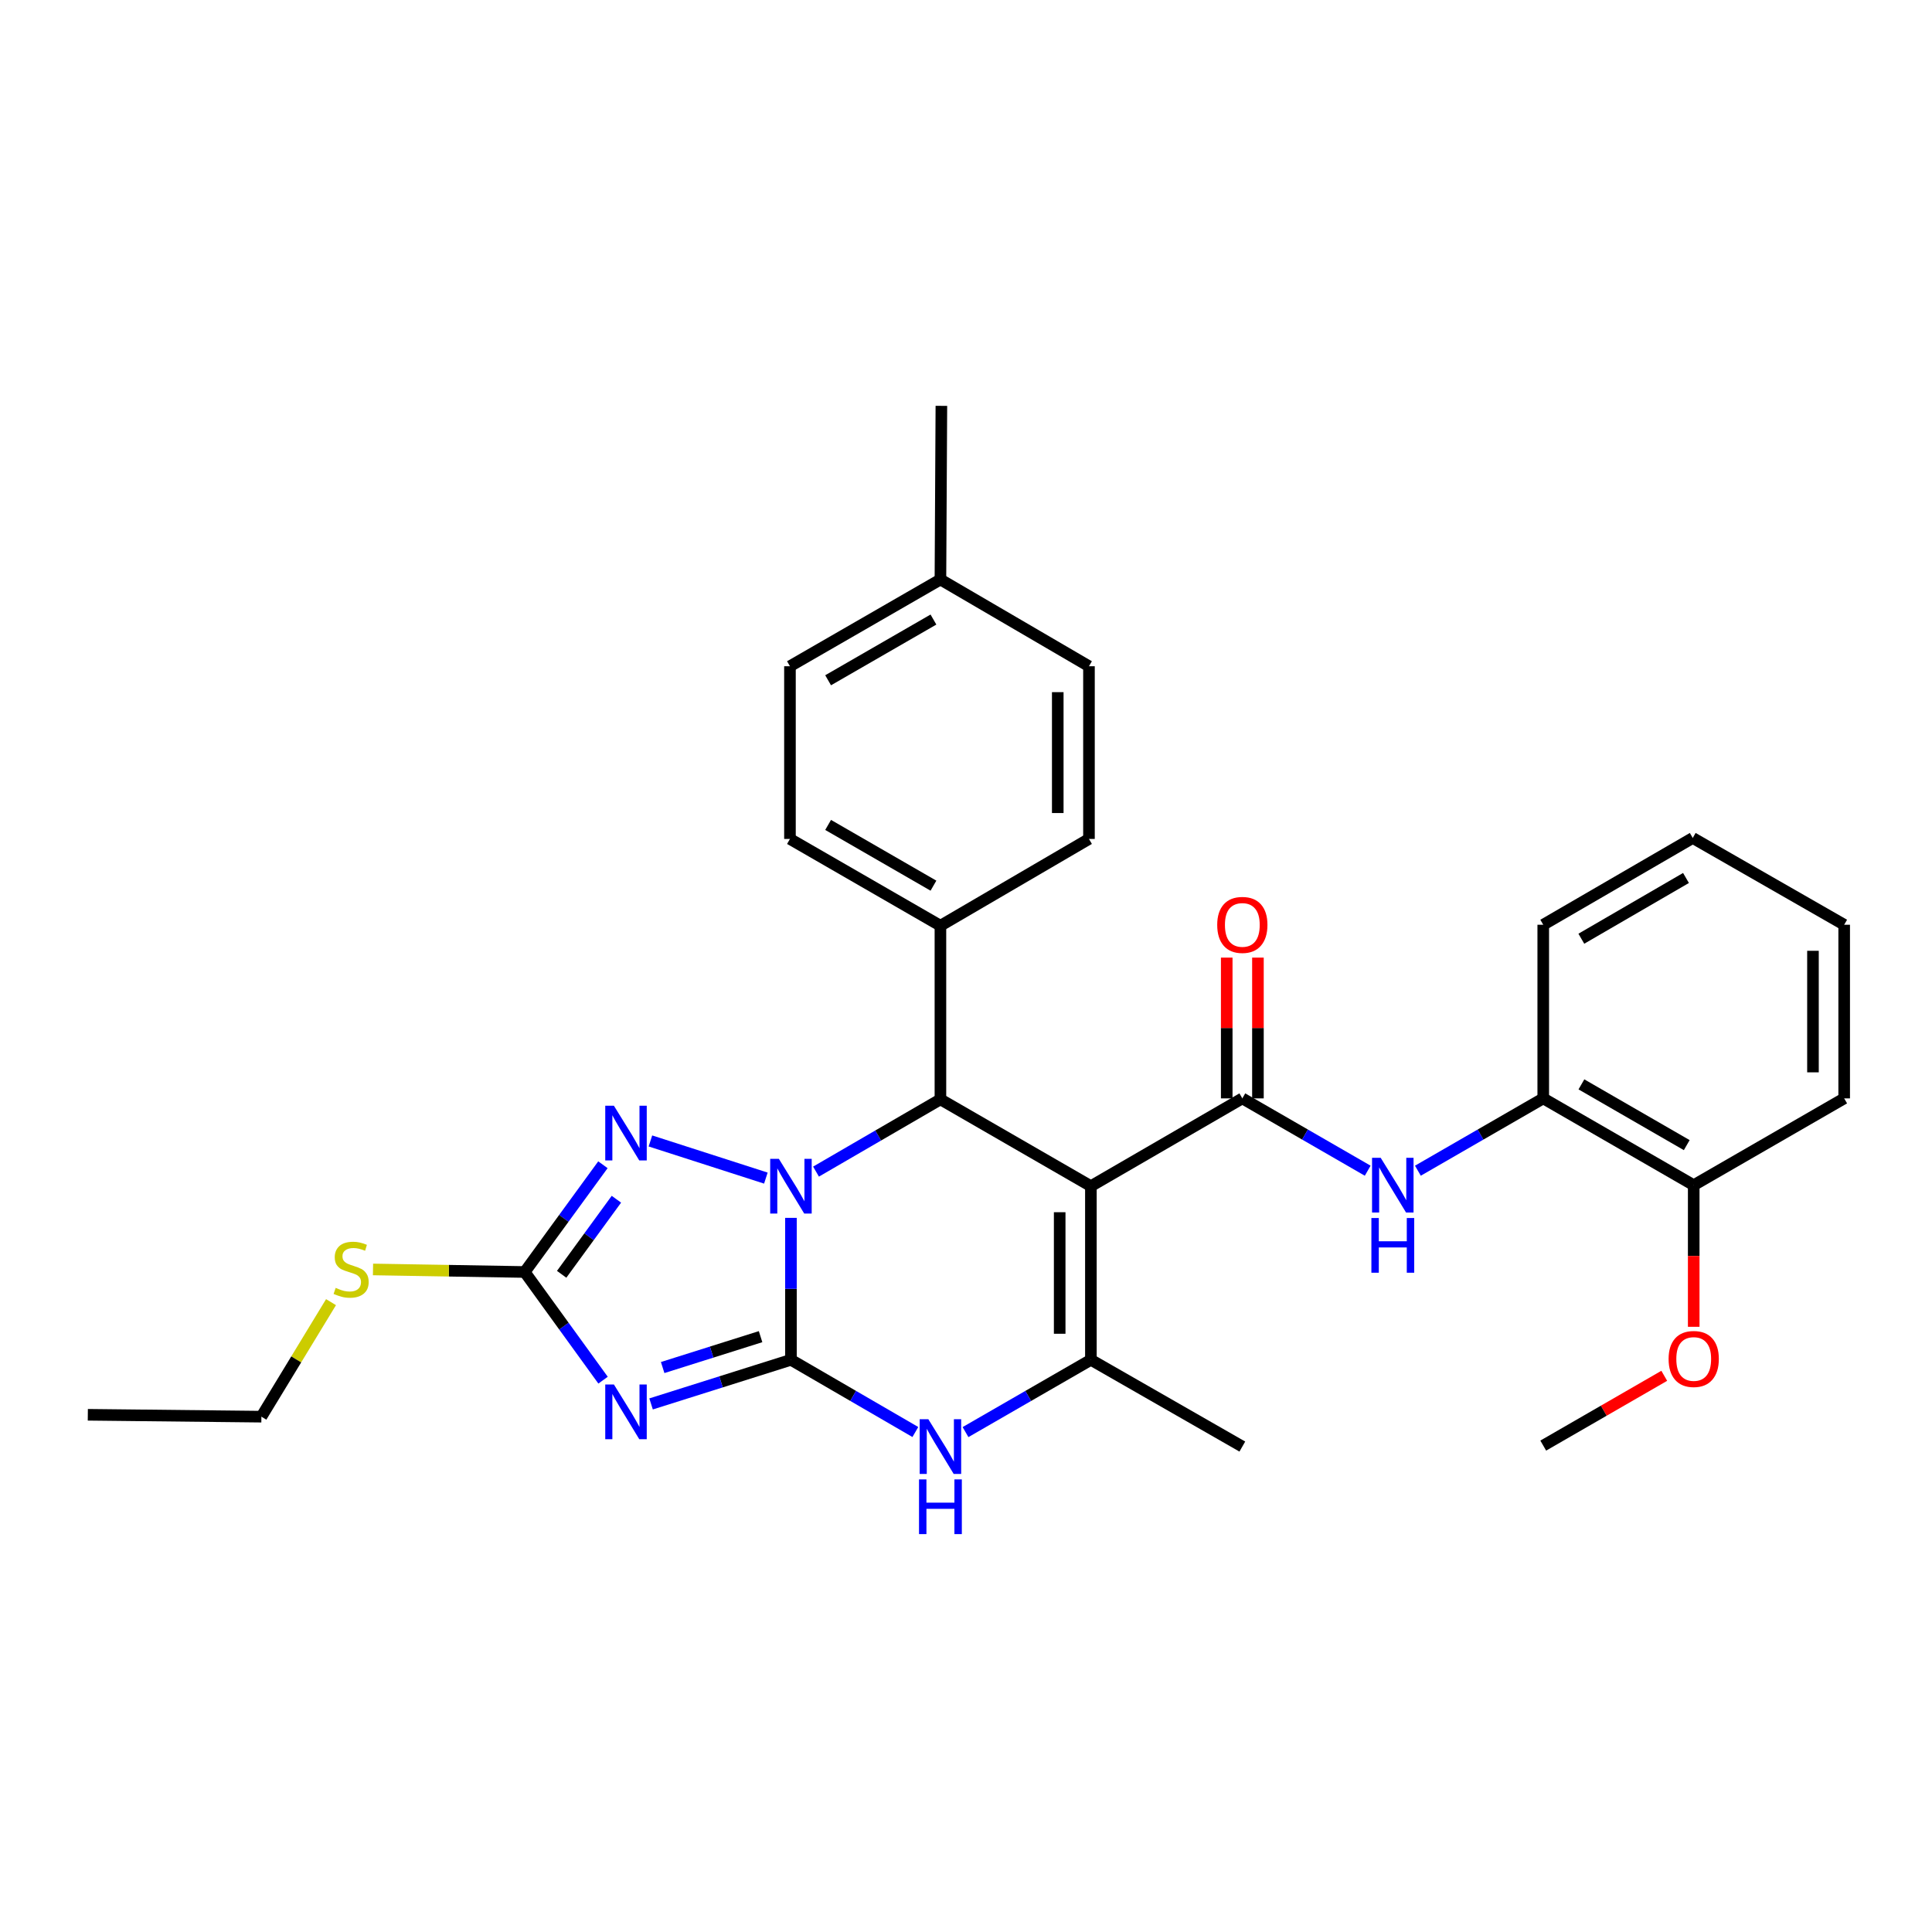 <?xml version='1.0' encoding='iso-8859-1'?>
<svg version='1.1' baseProfile='full'
              xmlns='http://www.w3.org/2000/svg'
                      xmlns:rdkit='http://www.rdkit.org/xml'
                      xmlns:xlink='http://www.w3.org/1999/xlink'
                  xml:space='preserve'
width='1000px' height='1000px' viewBox='0 0 1000 1000'>
<!-- END OF HEADER -->
<rect style='opacity:1.0;fill:#FFFFFF;stroke:none' width='1000' height='1000' x='0' y='0'> </rect>
<path class='bond-0' d='M 409.392,703.831 L 409.392,667.099' style='fill:none;fill-rule:evenodd;stroke:#000000;stroke-width:6px;stroke-linecap:butt;stroke-linejoin:miter;stroke-opacity:1' />
<path class='bond-0' d='M 409.392,667.099 L 409.392,630.367' style='fill:none;fill-rule:evenodd;stroke:#0000FF;stroke-width:6px;stroke-linecap:butt;stroke-linejoin:miter;stroke-opacity:1' />
<path class='bond-2' d='M 409.392,703.831 L 373.194,715.251' style='fill:none;fill-rule:evenodd;stroke:#000000;stroke-width:6px;stroke-linecap:butt;stroke-linejoin:miter;stroke-opacity:1' />
<path class='bond-2' d='M 373.194,715.251 L 336.995,726.67' style='fill:none;fill-rule:evenodd;stroke:#0000FF;stroke-width:6px;stroke-linecap:butt;stroke-linejoin:miter;stroke-opacity:1' />
<path class='bond-2' d='M 393.673,691.851 L 368.334,699.845' style='fill:none;fill-rule:evenodd;stroke:#000000;stroke-width:6px;stroke-linecap:butt;stroke-linejoin:miter;stroke-opacity:1' />
<path class='bond-2' d='M 368.334,699.845 L 342.995,707.838' style='fill:none;fill-rule:evenodd;stroke:#0000FF;stroke-width:6px;stroke-linecap:butt;stroke-linejoin:miter;stroke-opacity:1' />
<path class='bond-7' d='M 409.392,703.831 L 441.589,722.52' style='fill:none;fill-rule:evenodd;stroke:#000000;stroke-width:6px;stroke-linecap:butt;stroke-linejoin:miter;stroke-opacity:1' />
<path class='bond-7' d='M 441.589,722.52 L 473.786,741.208' style='fill:none;fill-rule:evenodd;stroke:#0000FF;stroke-width:6px;stroke-linecap:butt;stroke-linejoin:miter;stroke-opacity:1' />
<path class='bond-3' d='M 422.369,606.423 L 454.566,587.723' style='fill:none;fill-rule:evenodd;stroke:#0000FF;stroke-width:6px;stroke-linecap:butt;stroke-linejoin:miter;stroke-opacity:1' />
<path class='bond-3' d='M 454.566,587.723 L 486.762,569.024' style='fill:none;fill-rule:evenodd;stroke:#000000;stroke-width:6px;stroke-linecap:butt;stroke-linejoin:miter;stroke-opacity:1' />
<path class='bond-4' d='M 396.41,609.783 L 336.658,590.556' style='fill:none;fill-rule:evenodd;stroke:#0000FF;stroke-width:6px;stroke-linecap:butt;stroke-linejoin:miter;stroke-opacity:1' />
<path class='bond-1' d='M 564.644,613.96 L 564.644,703.831' style='fill:none;fill-rule:evenodd;stroke:#000000;stroke-width:6px;stroke-linecap:butt;stroke-linejoin:miter;stroke-opacity:1' />
<path class='bond-1' d='M 548.49,627.441 L 548.49,690.351' style='fill:none;fill-rule:evenodd;stroke:#000000;stroke-width:6px;stroke-linecap:butt;stroke-linejoin:miter;stroke-opacity:1' />
<path class='bond-5' d='M 564.644,613.96 L 643.028,568.521' style='fill:none;fill-rule:evenodd;stroke:#000000;stroke-width:6px;stroke-linecap:butt;stroke-linejoin:miter;stroke-opacity:1' />
<path class='bond-31' d='M 564.644,613.96 L 486.762,569.024' style='fill:none;fill-rule:evenodd;stroke:#000000;stroke-width:6px;stroke-linecap:butt;stroke-linejoin:miter;stroke-opacity:1' />
<path class='bond-8' d='M 312.142,714.37 L 291.865,686.377' style='fill:none;fill-rule:evenodd;stroke:#0000FF;stroke-width:6px;stroke-linecap:butt;stroke-linejoin:miter;stroke-opacity:1' />
<path class='bond-8' d='M 291.865,686.377 L 271.587,658.384' style='fill:none;fill-rule:evenodd;stroke:#000000;stroke-width:6px;stroke-linecap:butt;stroke-linejoin:miter;stroke-opacity:1' />
<path class='bond-11' d='M 486.762,569.024 L 486.762,479.152' style='fill:none;fill-rule:evenodd;stroke:#000000;stroke-width:6px;stroke-linecap:butt;stroke-linejoin:miter;stroke-opacity:1' />
<path class='bond-30' d='M 312.069,602.873 L 291.828,630.629' style='fill:none;fill-rule:evenodd;stroke:#0000FF;stroke-width:6px;stroke-linecap:butt;stroke-linejoin:miter;stroke-opacity:1' />
<path class='bond-30' d='M 291.828,630.629 L 271.587,658.384' style='fill:none;fill-rule:evenodd;stroke:#000000;stroke-width:6px;stroke-linecap:butt;stroke-linejoin:miter;stroke-opacity:1' />
<path class='bond-30' d='M 319.049,620.718 L 304.88,640.147' style='fill:none;fill-rule:evenodd;stroke:#0000FF;stroke-width:6px;stroke-linecap:butt;stroke-linejoin:miter;stroke-opacity:1' />
<path class='bond-30' d='M 304.88,640.147 L 290.712,659.576' style='fill:none;fill-rule:evenodd;stroke:#000000;stroke-width:6px;stroke-linecap:butt;stroke-linejoin:miter;stroke-opacity:1' />
<path class='bond-9' d='M 643.028,568.521 L 675.475,587.239' style='fill:none;fill-rule:evenodd;stroke:#000000;stroke-width:6px;stroke-linecap:butt;stroke-linejoin:miter;stroke-opacity:1' />
<path class='bond-9' d='M 675.475,587.239 L 707.922,605.956' style='fill:none;fill-rule:evenodd;stroke:#0000FF;stroke-width:6px;stroke-linecap:butt;stroke-linejoin:miter;stroke-opacity:1' />
<path class='bond-12' d='M 651.105,568.521 L 651.105,532.089' style='fill:none;fill-rule:evenodd;stroke:#000000;stroke-width:6px;stroke-linecap:butt;stroke-linejoin:miter;stroke-opacity:1' />
<path class='bond-12' d='M 651.105,532.089 L 651.105,495.657' style='fill:none;fill-rule:evenodd;stroke:#FF0000;stroke-width:6px;stroke-linecap:butt;stroke-linejoin:miter;stroke-opacity:1' />
<path class='bond-12' d='M 634.951,568.521 L 634.951,532.089' style='fill:none;fill-rule:evenodd;stroke:#000000;stroke-width:6px;stroke-linecap:butt;stroke-linejoin:miter;stroke-opacity:1' />
<path class='bond-12' d='M 634.951,532.089 L 634.951,495.657' style='fill:none;fill-rule:evenodd;stroke:#FF0000;stroke-width:6px;stroke-linecap:butt;stroke-linejoin:miter;stroke-opacity:1' />
<path class='bond-6' d='M 564.644,703.831 L 532.197,722.541' style='fill:none;fill-rule:evenodd;stroke:#000000;stroke-width:6px;stroke-linecap:butt;stroke-linejoin:miter;stroke-opacity:1' />
<path class='bond-6' d='M 532.197,722.541 L 499.75,741.251' style='fill:none;fill-rule:evenodd;stroke:#0000FF;stroke-width:6px;stroke-linecap:butt;stroke-linejoin:miter;stroke-opacity:1' />
<path class='bond-17' d='M 564.644,703.831 L 643.028,748.74' style='fill:none;fill-rule:evenodd;stroke:#000000;stroke-width:6px;stroke-linecap:butt;stroke-linejoin:miter;stroke-opacity:1' />
<path class='bond-13' d='M 271.587,658.384 L 232.328,657.725' style='fill:none;fill-rule:evenodd;stroke:#000000;stroke-width:6px;stroke-linecap:butt;stroke-linejoin:miter;stroke-opacity:1' />
<path class='bond-13' d='M 232.328,657.725 L 193.069,657.066' style='fill:none;fill-rule:evenodd;stroke:#CCCC00;stroke-width:6px;stroke-linecap:butt;stroke-linejoin:miter;stroke-opacity:1' />
<path class='bond-10' d='M 733.897,605.955 L 766.34,587.238' style='fill:none;fill-rule:evenodd;stroke:#0000FF;stroke-width:6px;stroke-linecap:butt;stroke-linejoin:miter;stroke-opacity:1' />
<path class='bond-10' d='M 766.34,587.238 L 798.782,568.521' style='fill:none;fill-rule:evenodd;stroke:#000000;stroke-width:6px;stroke-linecap:butt;stroke-linejoin:miter;stroke-opacity:1' />
<path class='bond-14' d='M 798.782,568.521 L 876.664,613.448' style='fill:none;fill-rule:evenodd;stroke:#000000;stroke-width:6px;stroke-linecap:butt;stroke-linejoin:miter;stroke-opacity:1' />
<path class='bond-14' d='M 818.537,561.267 L 873.054,592.716' style='fill:none;fill-rule:evenodd;stroke:#000000;stroke-width:6px;stroke-linecap:butt;stroke-linejoin:miter;stroke-opacity:1' />
<path class='bond-22' d='M 798.782,568.521 L 798.782,478.65' style='fill:none;fill-rule:evenodd;stroke:#000000;stroke-width:6px;stroke-linecap:butt;stroke-linejoin:miter;stroke-opacity:1' />
<path class='bond-15' d='M 486.762,479.152 L 408.881,434.234' style='fill:none;fill-rule:evenodd;stroke:#000000;stroke-width:6px;stroke-linecap:butt;stroke-linejoin:miter;stroke-opacity:1' />
<path class='bond-15' d='M 483.151,458.421 L 428.634,426.978' style='fill:none;fill-rule:evenodd;stroke:#000000;stroke-width:6px;stroke-linecap:butt;stroke-linejoin:miter;stroke-opacity:1' />
<path class='bond-16' d='M 486.762,479.152 L 563.648,434.234' style='fill:none;fill-rule:evenodd;stroke:#000000;stroke-width:6px;stroke-linecap:butt;stroke-linejoin:miter;stroke-opacity:1' />
<path class='bond-23' d='M 171.337,673.991 L 153.318,703.63' style='fill:none;fill-rule:evenodd;stroke:#CCCC00;stroke-width:6px;stroke-linecap:butt;stroke-linejoin:miter;stroke-opacity:1' />
<path class='bond-23' d='M 153.318,703.63 L 135.299,733.268' style='fill:none;fill-rule:evenodd;stroke:#000000;stroke-width:6px;stroke-linecap:butt;stroke-linejoin:miter;stroke-opacity:1' />
<path class='bond-21' d='M 876.664,613.448 L 876.664,650.101' style='fill:none;fill-rule:evenodd;stroke:#000000;stroke-width:6px;stroke-linecap:butt;stroke-linejoin:miter;stroke-opacity:1' />
<path class='bond-21' d='M 876.664,650.101 L 876.664,686.753' style='fill:none;fill-rule:evenodd;stroke:#FF0000;stroke-width:6px;stroke-linecap:butt;stroke-linejoin:miter;stroke-opacity:1' />
<path class='bond-24' d='M 876.664,613.448 L 954.545,568.521' style='fill:none;fill-rule:evenodd;stroke:#000000;stroke-width:6px;stroke-linecap:butt;stroke-linejoin:miter;stroke-opacity:1' />
<path class='bond-18' d='M 408.881,434.234 L 408.881,344.847' style='fill:none;fill-rule:evenodd;stroke:#000000;stroke-width:6px;stroke-linecap:butt;stroke-linejoin:miter;stroke-opacity:1' />
<path class='bond-19' d='M 563.648,434.234 L 563.648,344.847' style='fill:none;fill-rule:evenodd;stroke:#000000;stroke-width:6px;stroke-linecap:butt;stroke-linejoin:miter;stroke-opacity:1' />
<path class='bond-19' d='M 547.494,420.826 L 547.494,358.256' style='fill:none;fill-rule:evenodd;stroke:#000000;stroke-width:6px;stroke-linecap:butt;stroke-linejoin:miter;stroke-opacity:1' />
<path class='bond-32' d='M 408.881,344.847 L 486.762,299.948' style='fill:none;fill-rule:evenodd;stroke:#000000;stroke-width:6px;stroke-linecap:butt;stroke-linejoin:miter;stroke-opacity:1' />
<path class='bond-32' d='M 428.632,352.108 L 483.149,320.678' style='fill:none;fill-rule:evenodd;stroke:#000000;stroke-width:6px;stroke-linecap:butt;stroke-linejoin:miter;stroke-opacity:1' />
<path class='bond-20' d='M 563.648,344.847 L 486.762,299.948' style='fill:none;fill-rule:evenodd;stroke:#000000;stroke-width:6px;stroke-linecap:butt;stroke-linejoin:miter;stroke-opacity:1' />
<path class='bond-25' d='M 486.762,299.948 L 487.256,210.067' style='fill:none;fill-rule:evenodd;stroke:#000000;stroke-width:6px;stroke-linecap:butt;stroke-linejoin:miter;stroke-opacity:1' />
<path class='bond-26' d='M 861.416,712.114 L 830.099,730.176' style='fill:none;fill-rule:evenodd;stroke:#FF0000;stroke-width:6px;stroke-linecap:butt;stroke-linejoin:miter;stroke-opacity:1' />
<path class='bond-26' d='M 830.099,730.176 L 798.782,748.238' style='fill:none;fill-rule:evenodd;stroke:#000000;stroke-width:6px;stroke-linecap:butt;stroke-linejoin:miter;stroke-opacity:1' />
<path class='bond-28' d='M 798.782,478.65 L 876.161,433.732' style='fill:none;fill-rule:evenodd;stroke:#000000;stroke-width:6px;stroke-linecap:butt;stroke-linejoin:miter;stroke-opacity:1' />
<path class='bond-28' d='M 818.499,485.883 L 872.664,454.441' style='fill:none;fill-rule:evenodd;stroke:#000000;stroke-width:6px;stroke-linecap:butt;stroke-linejoin:miter;stroke-opacity:1' />
<path class='bond-27' d='M 135.299,733.268 L 45.455,732.29' style='fill:none;fill-rule:evenodd;stroke:#000000;stroke-width:6px;stroke-linecap:butt;stroke-linejoin:miter;stroke-opacity:1' />
<path class='bond-33' d='M 954.545,568.521 L 954.545,478.65' style='fill:none;fill-rule:evenodd;stroke:#000000;stroke-width:6px;stroke-linecap:butt;stroke-linejoin:miter;stroke-opacity:1' />
<path class='bond-33' d='M 938.391,555.041 L 938.391,492.131' style='fill:none;fill-rule:evenodd;stroke:#000000;stroke-width:6px;stroke-linecap:butt;stroke-linejoin:miter;stroke-opacity:1' />
<path class='bond-29' d='M 876.161,433.732 L 954.545,478.65' style='fill:none;fill-rule:evenodd;stroke:#000000;stroke-width:6px;stroke-linecap:butt;stroke-linejoin:miter;stroke-opacity:1' />
<path  class='atom-1' d='M 403.132 599.8
L 412.412 614.8
Q 413.332 616.28, 414.812 618.96
Q 416.292 621.64, 416.372 621.8
L 416.372 599.8
L 420.132 599.8
L 420.132 628.12
L 416.252 628.12
L 406.292 611.72
Q 405.132 609.8, 403.892 607.6
Q 402.692 605.4, 402.332 604.72
L 402.332 628.12
L 398.652 628.12
L 398.652 599.8
L 403.132 599.8
' fill='#0000FF'/>
<path  class='atom-3' d='M 317.757 716.604
L 327.037 731.604
Q 327.957 733.084, 329.437 735.764
Q 330.917 738.444, 330.997 738.604
L 330.997 716.604
L 334.757 716.604
L 334.757 744.924
L 330.877 744.924
L 320.917 728.524
Q 319.757 726.604, 318.517 724.404
Q 317.317 722.204, 316.957 721.524
L 316.957 744.924
L 313.277 744.924
L 313.277 716.604
L 317.757 716.604
' fill='#0000FF'/>
<path  class='atom-5' d='M 317.757 572.329
L 327.037 587.329
Q 327.957 588.809, 329.437 591.489
Q 330.917 594.169, 330.997 594.329
L 330.997 572.329
L 334.757 572.329
L 334.757 600.649
L 330.877 600.649
L 320.917 584.249
Q 319.757 582.329, 318.517 580.129
Q 317.317 577.929, 316.957 577.249
L 316.957 600.649
L 313.277 600.649
L 313.277 572.329
L 317.757 572.329
' fill='#0000FF'/>
<path  class='atom-8' d='M 480.502 734.58
L 489.782 749.58
Q 490.702 751.06, 492.182 753.74
Q 493.662 756.42, 493.742 756.58
L 493.742 734.58
L 497.502 734.58
L 497.502 762.9
L 493.622 762.9
L 483.662 746.5
Q 482.502 744.58, 481.262 742.38
Q 480.062 740.18, 479.702 739.5
L 479.702 762.9
L 476.022 762.9
L 476.022 734.58
L 480.502 734.58
' fill='#0000FF'/>
<path  class='atom-8' d='M 475.682 765.732
L 479.522 765.732
L 479.522 777.772
L 494.002 777.772
L 494.002 765.732
L 497.842 765.732
L 497.842 794.052
L 494.002 794.052
L 494.002 780.972
L 479.522 780.972
L 479.522 794.052
L 475.682 794.052
L 475.682 765.732
' fill='#0000FF'/>
<path  class='atom-10' d='M 714.65 599.288
L 723.93 614.288
Q 724.85 615.768, 726.33 618.448
Q 727.81 621.128, 727.89 621.288
L 727.89 599.288
L 731.65 599.288
L 731.65 627.608
L 727.77 627.608
L 717.81 611.208
Q 716.65 609.288, 715.41 607.088
Q 714.21 604.888, 713.85 604.208
L 713.85 627.608
L 710.17 627.608
L 710.17 599.288
L 714.65 599.288
' fill='#0000FF'/>
<path  class='atom-10' d='M 709.83 630.44
L 713.67 630.44
L 713.67 642.48
L 728.15 642.48
L 728.15 630.44
L 731.99 630.44
L 731.99 658.76
L 728.15 658.76
L 728.15 645.68
L 713.67 645.68
L 713.67 658.76
L 709.83 658.76
L 709.83 630.44
' fill='#0000FF'/>
<path  class='atom-13' d='M 630.028 478.73
Q 630.028 471.93, 633.388 468.13
Q 636.748 464.33, 643.028 464.33
Q 649.308 464.33, 652.668 468.13
Q 656.028 471.93, 656.028 478.73
Q 656.028 485.61, 652.628 489.53
Q 649.228 493.41, 643.028 493.41
Q 636.788 493.41, 633.388 489.53
Q 630.028 485.65, 630.028 478.73
M 643.028 490.21
Q 647.348 490.21, 649.668 487.33
Q 652.028 484.41, 652.028 478.73
Q 652.028 473.17, 649.668 470.37
Q 647.348 467.53, 643.028 467.53
Q 638.708 467.53, 636.348 470.33
Q 634.028 473.13, 634.028 478.73
Q 634.028 484.45, 636.348 487.33
Q 638.708 490.21, 643.028 490.21
' fill='#FF0000'/>
<path  class='atom-14' d='M 173.743 666.596
Q 174.063 666.716, 175.383 667.276
Q 176.703 667.836, 178.143 668.196
Q 179.623 668.516, 181.063 668.516
Q 183.743 668.516, 185.303 667.236
Q 186.863 665.916, 186.863 663.636
Q 186.863 662.076, 186.063 661.116
Q 185.303 660.156, 184.103 659.636
Q 182.903 659.116, 180.903 658.516
Q 178.383 657.756, 176.863 657.036
Q 175.383 656.316, 174.303 654.796
Q 173.263 653.276, 173.263 650.716
Q 173.263 647.156, 175.663 644.956
Q 178.103 642.756, 182.903 642.756
Q 186.183 642.756, 189.903 644.316
L 188.983 647.396
Q 185.583 645.996, 183.023 645.996
Q 180.263 645.996, 178.743 647.156
Q 177.223 648.276, 177.263 650.236
Q 177.263 651.756, 178.023 652.676
Q 178.823 653.596, 179.943 654.116
Q 181.103 654.636, 183.023 655.236
Q 185.583 656.036, 187.103 656.836
Q 188.623 657.636, 189.703 659.276
Q 190.823 660.876, 190.823 663.636
Q 190.823 667.556, 188.183 669.676
Q 185.583 671.756, 181.223 671.756
Q 178.703 671.756, 176.783 671.196
Q 174.903 670.676, 172.663 669.756
L 173.743 666.596
' fill='#CCCC00'/>
<path  class='atom-22' d='M 863.664 703.4
Q 863.664 696.6, 867.024 692.8
Q 870.384 689, 876.664 689
Q 882.944 689, 886.304 692.8
Q 889.664 696.6, 889.664 703.4
Q 889.664 710.28, 886.264 714.2
Q 882.864 718.08, 876.664 718.08
Q 870.424 718.08, 867.024 714.2
Q 863.664 710.32, 863.664 703.4
M 876.664 714.88
Q 880.984 714.88, 883.304 712
Q 885.664 709.08, 885.664 703.4
Q 885.664 697.84, 883.304 695.04
Q 880.984 692.2, 876.664 692.2
Q 872.344 692.2, 869.984 695
Q 867.664 697.8, 867.664 703.4
Q 867.664 709.12, 869.984 712
Q 872.344 714.88, 876.664 714.88
' fill='#FF0000'/>
</svg>
